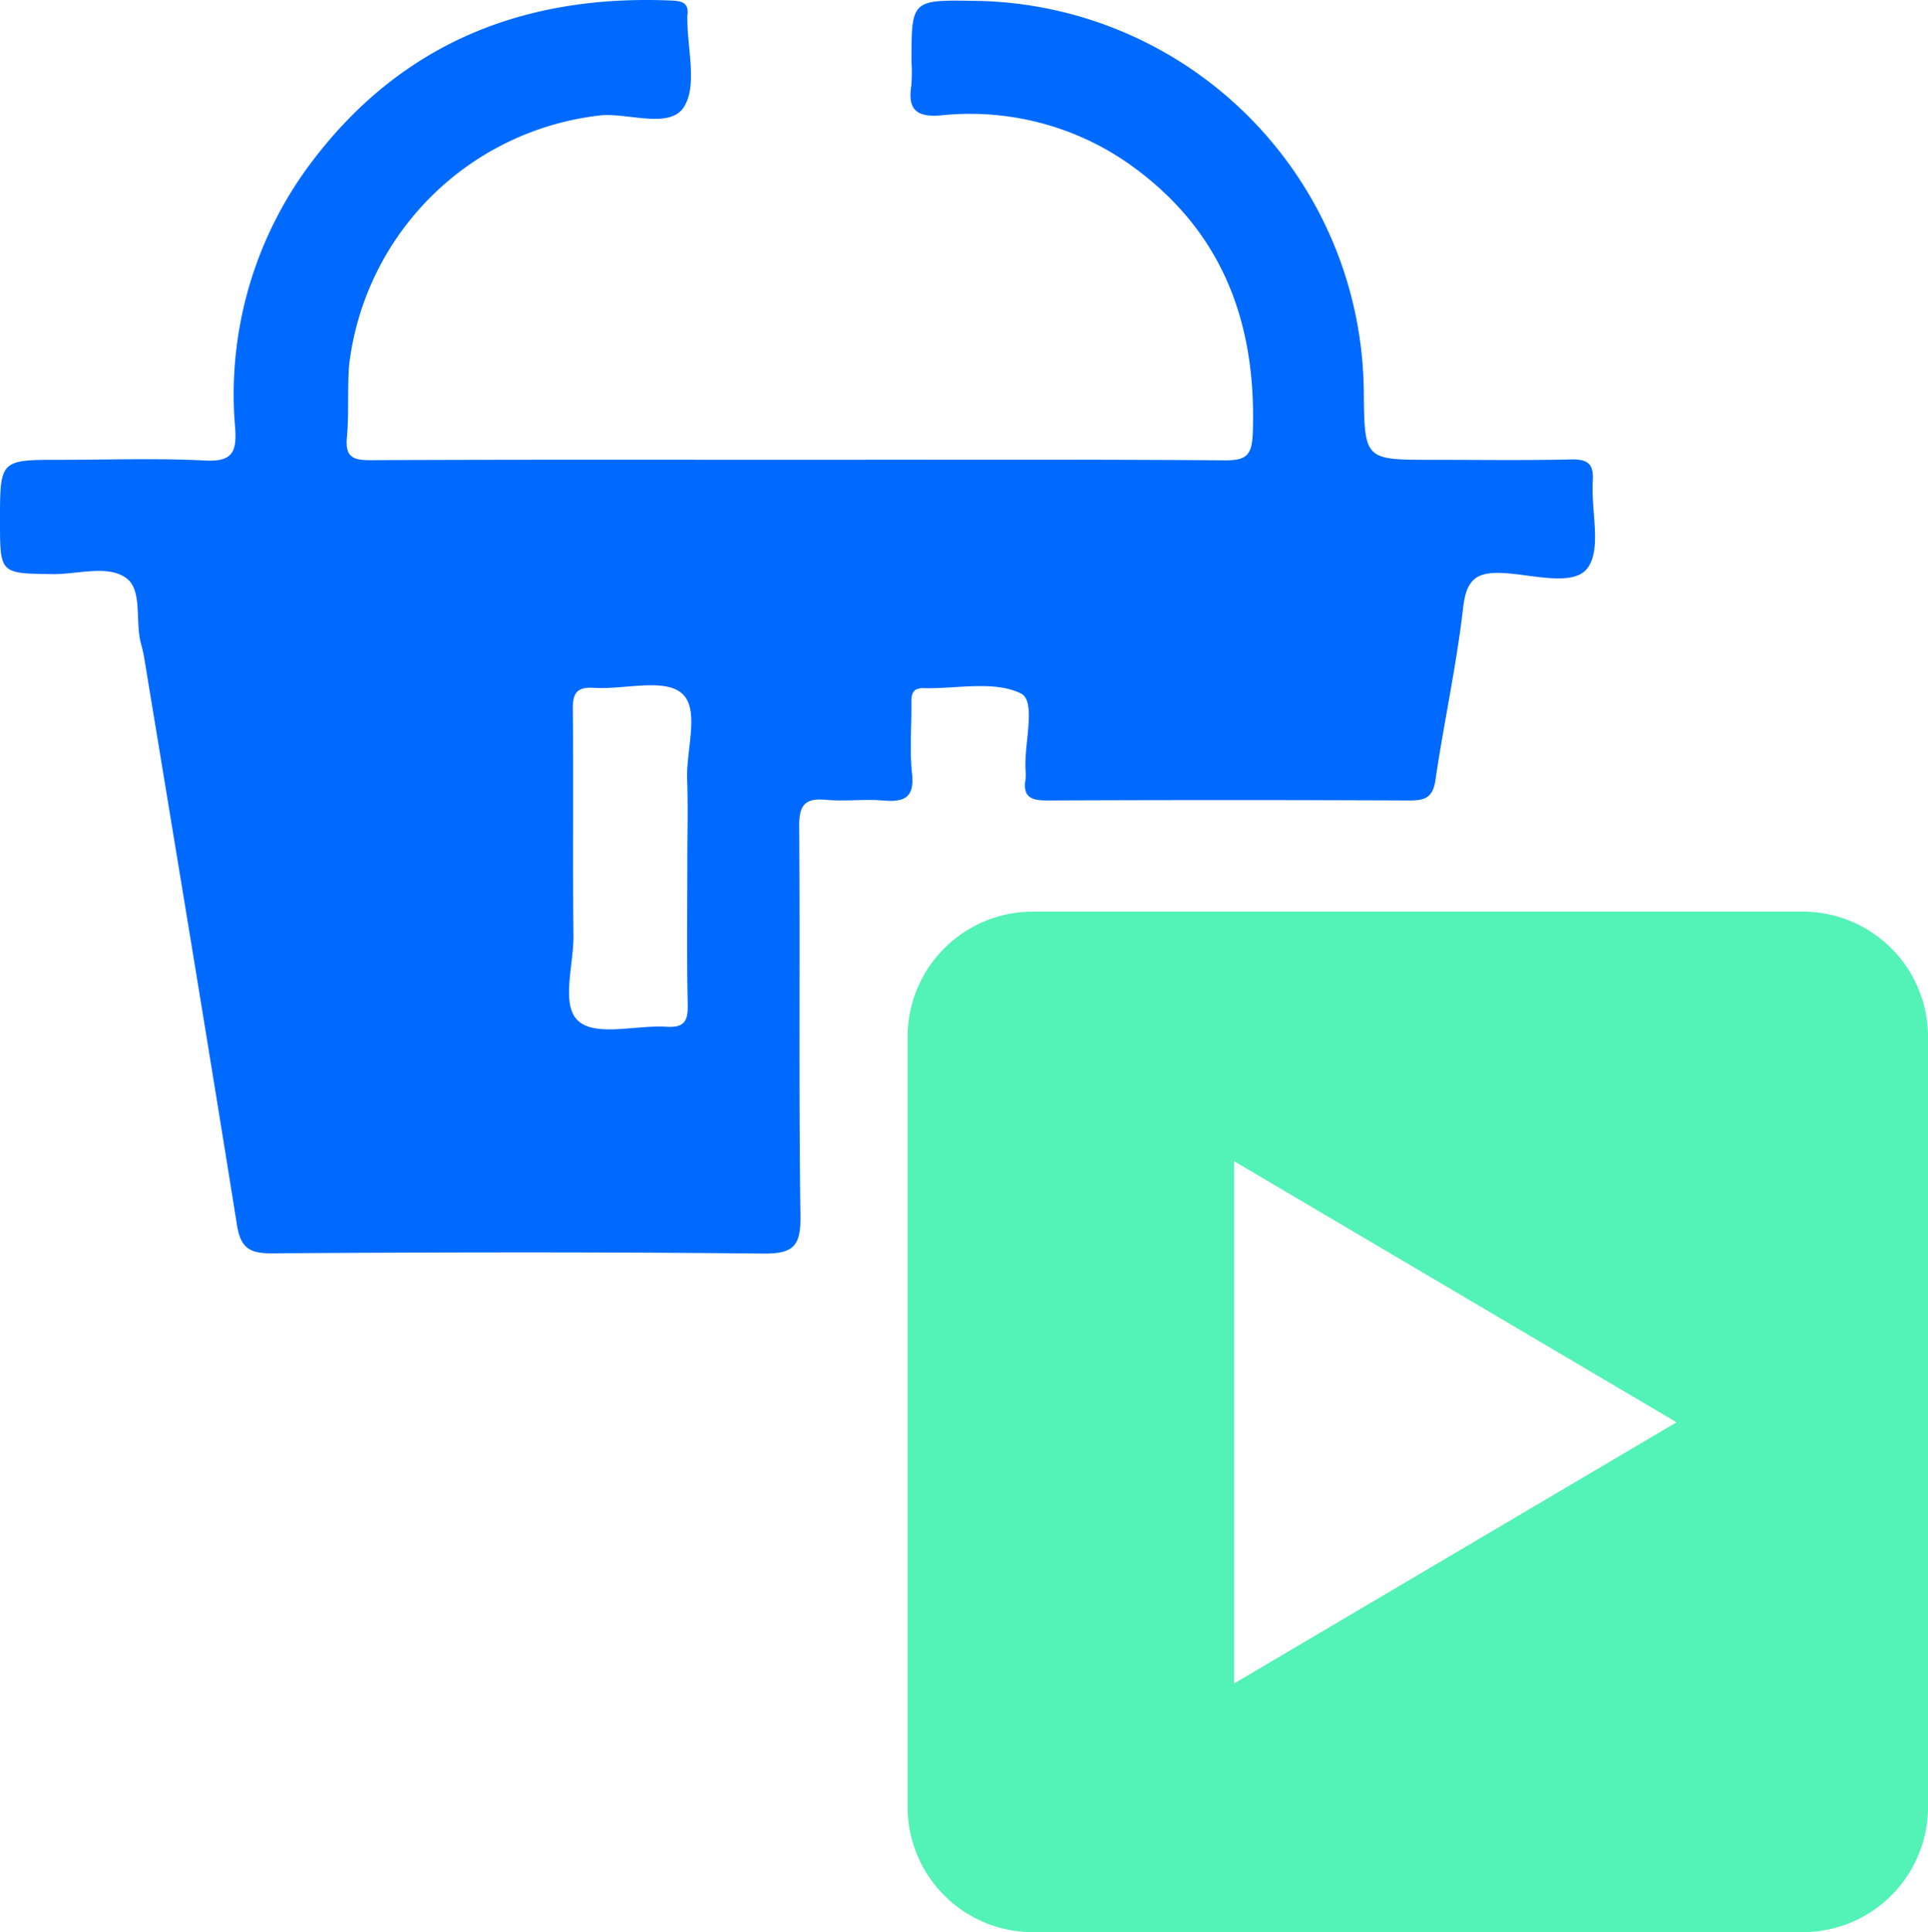 <svg xmlns="http://www.w3.org/2000/svg" width="67.727" height="67.868" viewBox="0 0 67.727 67.868"><defs><style>.a{fill:#53f2b7;}.b{fill:#006aff;}</style></defs><path class="a" d="M63.325,67.868H36.284a4.403,4.403,0,0,1-4.403-4.403V36.424a4.403,4.403,0,0,1,4.403-4.403H63.325a4.403,4.403,0,0,1,4.403,4.403V63.465A4.403,4.403,0,0,1,63.325,67.868ZM43.353,40.788v18.344l15.541-9.173Z"></path><path class="b" d="M28.069,16.15c4.98,0,9.96-.018,14.94.019.776.006.971-.169.999-.973.138-3.989-1.149-7.267-4.529-9.563a9.748,9.748,0,0,0-6.444-1.579c-.846.068-1.153-.213-1.024-1.039a5.561,5.561,0,0,0,.007-.847c0-2.174,0-2.174,2.224-2.138A13.846,13.846,0,0,1,47.907,13.748c.025,2.403.025,2.403,2.39,2.403,1.625,0,3.25.024,4.874-.013.586-.013.819.131.779.755-.067,1.049.325,2.396-.191,3.071-.491.643-1.92.223-2.923.166-.972-.055-1.324.211-1.44,1.22-.232,2.026-.674,4.027-.971,6.047-.089.608-.355.722-.902.72q-6.358-.027-12.715 0c-.56.002-.891-.099-.783-.741a1.394,1.394,0,0,0,.001-.317c-.061-.94.392-2.429-.166-2.702-.944-.461-2.259-.156-3.417-.185-.415-.01-.43.243-.427.55.008.812-.067,1.632.021,2.435.095.858-.262,1.027-1.012.962-.666-.058-1.346.037-2.011-.025-.75-.071-.946.198-.94.938.034,4.556-.02,9.112.044,13.668.015,1.062-.234,1.344-1.32,1.332-5.757-.061-11.514-.046-17.271-.009-.789.005-1.079-.221-1.203-.998C7.262,36.385,6.159,29.749,5.067,23.113c-.029-.173-.071-.345-.117-.514-.209-.776.063-1.869-.513-2.291-.653-.479-1.703-.132-2.58-.142C0,20.144,0,20.159,0,18.296c0-2.145,0-2.145,2.119-2.145,1.695,0,3.394-.062,5.085.025.929.048,1.116-.269,1.059-1.116A13.529,13.529,0,0,1,10.808,5.879C13.968,1.571,18.324-.208,23.587.019c.382.017.619.083.56.523A.834.834,0,0,0,24.146.648c-.006,1.059.36,2.356-.122,3.111-.486.763-1.875.23-2.863.287a10.008,10.008,0,0,0-8.897,8.781c-.066.843-0,1.698-.078,2.539-.064.694.216.8.836.798C18.038,16.14,23.053,16.15,28.069,16.15ZM24.145,30.223c0-.952.028-1.905-.007-2.856-.038-1.044.464-2.476-.2-3.024-.635-.525-2.016-.117-3.066-.182-.615-.038-.757.184-.75.768.029,2.644-.007,5.289.023,7.933.012,1.043-.466,2.475.196,3.023.634.525,2.016.117,3.065.181.612.037.766-.178.753-.766C24.121,33.608,24.145,31.915,24.145,30.223Z"></path></svg>